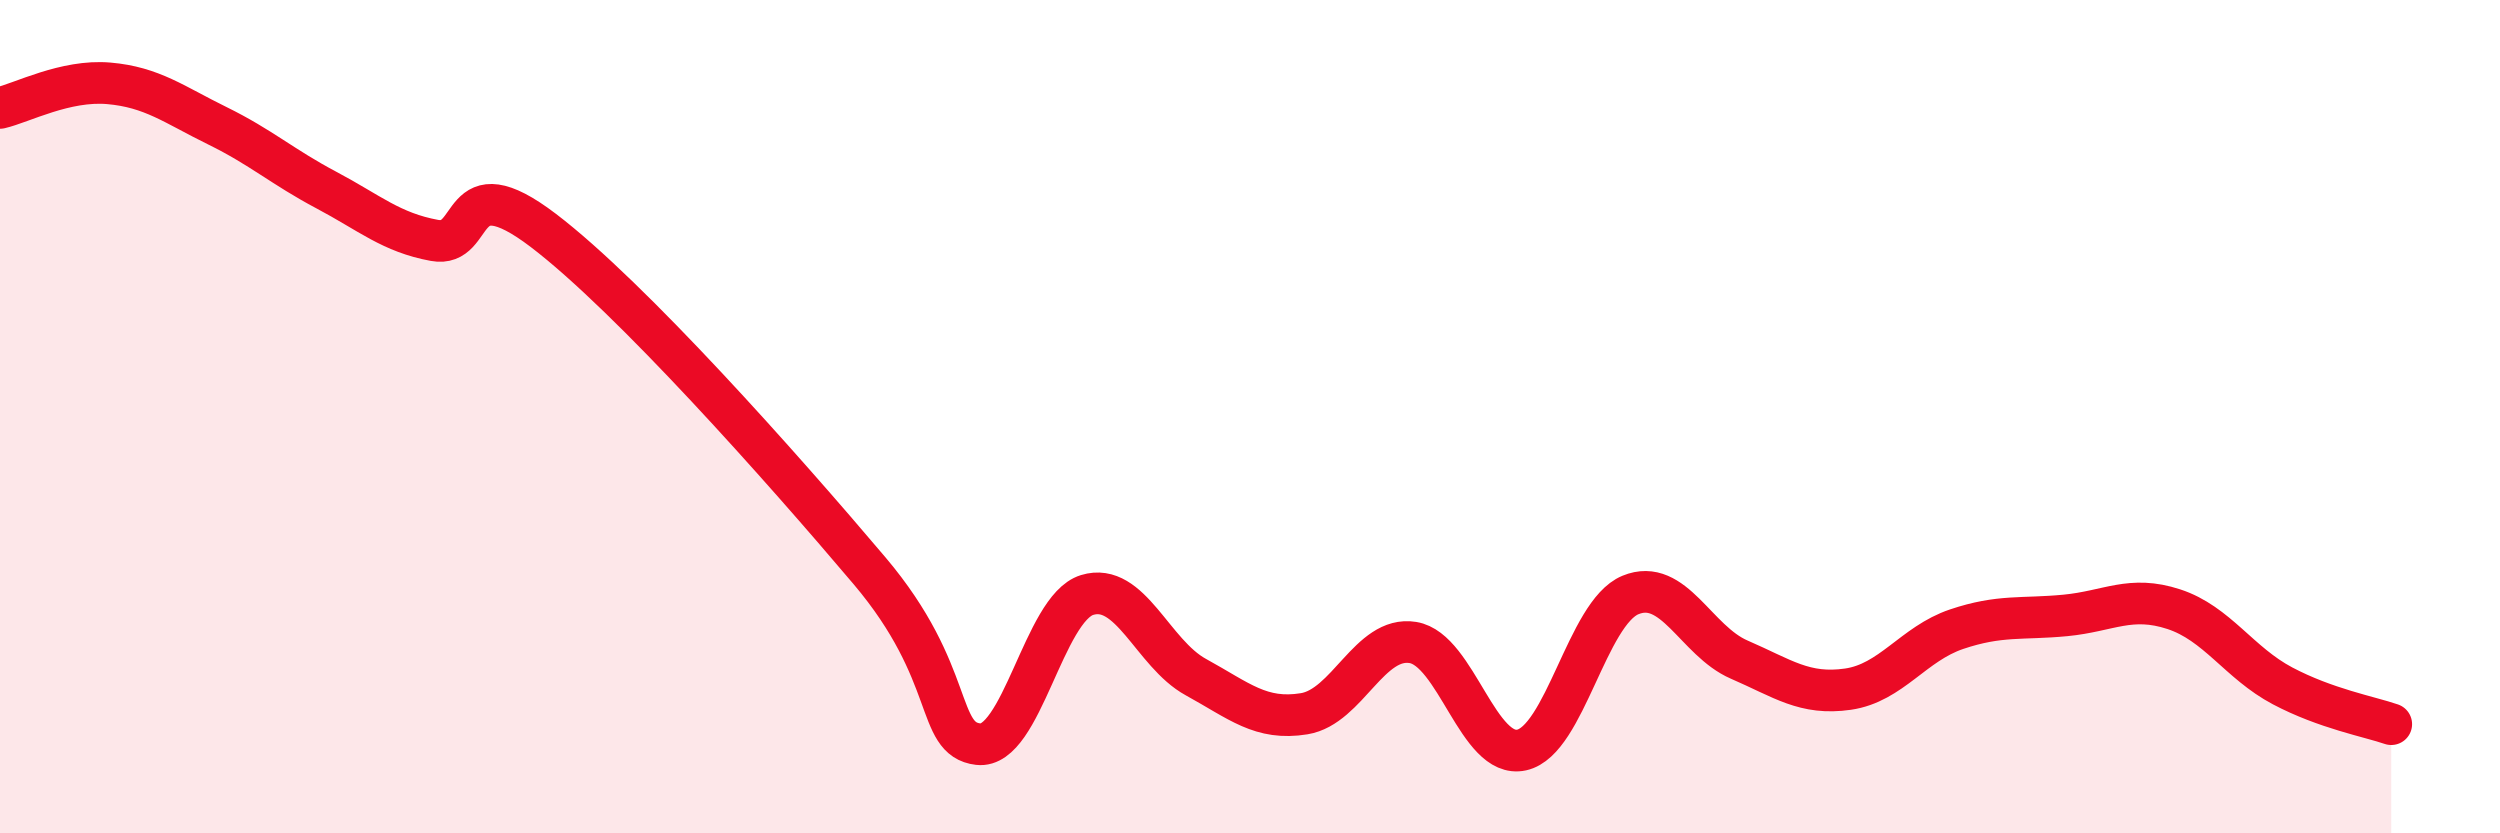 
    <svg width="60" height="20" viewBox="0 0 60 20" xmlns="http://www.w3.org/2000/svg">
      <path
        d="M 0,2.59 C 0.52,2.47 1.57,1.91 2.61,2 C 3.65,2.09 4.18,2.51 5.22,3.02 C 6.26,3.53 6.79,4.01 7.83,4.56 C 8.87,5.11 9.39,5.58 10.43,5.77 C 11.47,5.96 10.95,3.94 13.04,5.53 C 15.13,7.12 18.78,11.23 20.87,13.7 C 22.96,16.17 22.44,17.74 23.48,17.86 C 24.52,17.98 25.05,14.6 26.09,14.28 C 27.13,13.96 27.66,15.68 28.7,16.25 C 29.74,16.82 30.26,17.3 31.3,17.13 C 32.34,16.96 32.87,15.25 33.91,15.42 C 34.95,15.59 35.48,18.23 36.52,18 C 37.56,17.77 38.09,14.71 39.13,14.28 C 40.17,13.85 40.7,15.38 41.74,15.83 C 42.78,16.28 43.31,16.69 44.35,16.54 C 45.39,16.39 45.92,15.45 46.96,15.1 C 48,14.75 48.53,14.87 49.57,14.77 C 50.61,14.67 51.13,14.28 52.17,14.62 C 53.21,14.96 53.74,15.91 54.78,16.46 C 55.82,17.01 56.87,17.2 57.39,17.38L57.39 20L0 20Z"
        fill="#EB0A25"
        opacity="0.1"
        stroke-linecap="round"
        stroke-linejoin="round"
      />
      <path
        d="M 0,2.59 C 0.52,2.47 1.57,1.91 2.61,2 C 3.65,2.09 4.18,2.51 5.22,3.02 C 6.26,3.53 6.79,4.01 7.83,4.56 C 8.87,5.11 9.39,5.58 10.43,5.77 C 11.47,5.96 10.95,3.94 13.04,5.53 C 15.13,7.12 18.78,11.23 20.87,13.7 C 22.96,16.17 22.44,17.74 23.48,17.86 C 24.52,17.98 25.05,14.6 26.09,14.28 C 27.13,13.96 27.66,15.68 28.7,16.25 C 29.74,16.82 30.26,17.3 31.3,17.13 C 32.34,16.96 32.87,15.25 33.91,15.42 C 34.95,15.59 35.48,18.23 36.52,18 C 37.56,17.77 38.09,14.71 39.13,14.28 C 40.17,13.85 40.7,15.38 41.74,15.83 C 42.78,16.28 43.31,16.69 44.35,16.54 C 45.39,16.39 45.92,15.45 46.96,15.1 C 48,14.75 48.53,14.87 49.57,14.77 C 50.61,14.67 51.13,14.28 52.17,14.62 C 53.21,14.96 53.74,15.91 54.78,16.46 C 55.82,17.01 56.87,17.2 57.39,17.38"
        stroke="#EB0A25"
        stroke-width="1"
        fill="none"
        stroke-linecap="round"
        stroke-linejoin="round"
      />
    </svg>
  